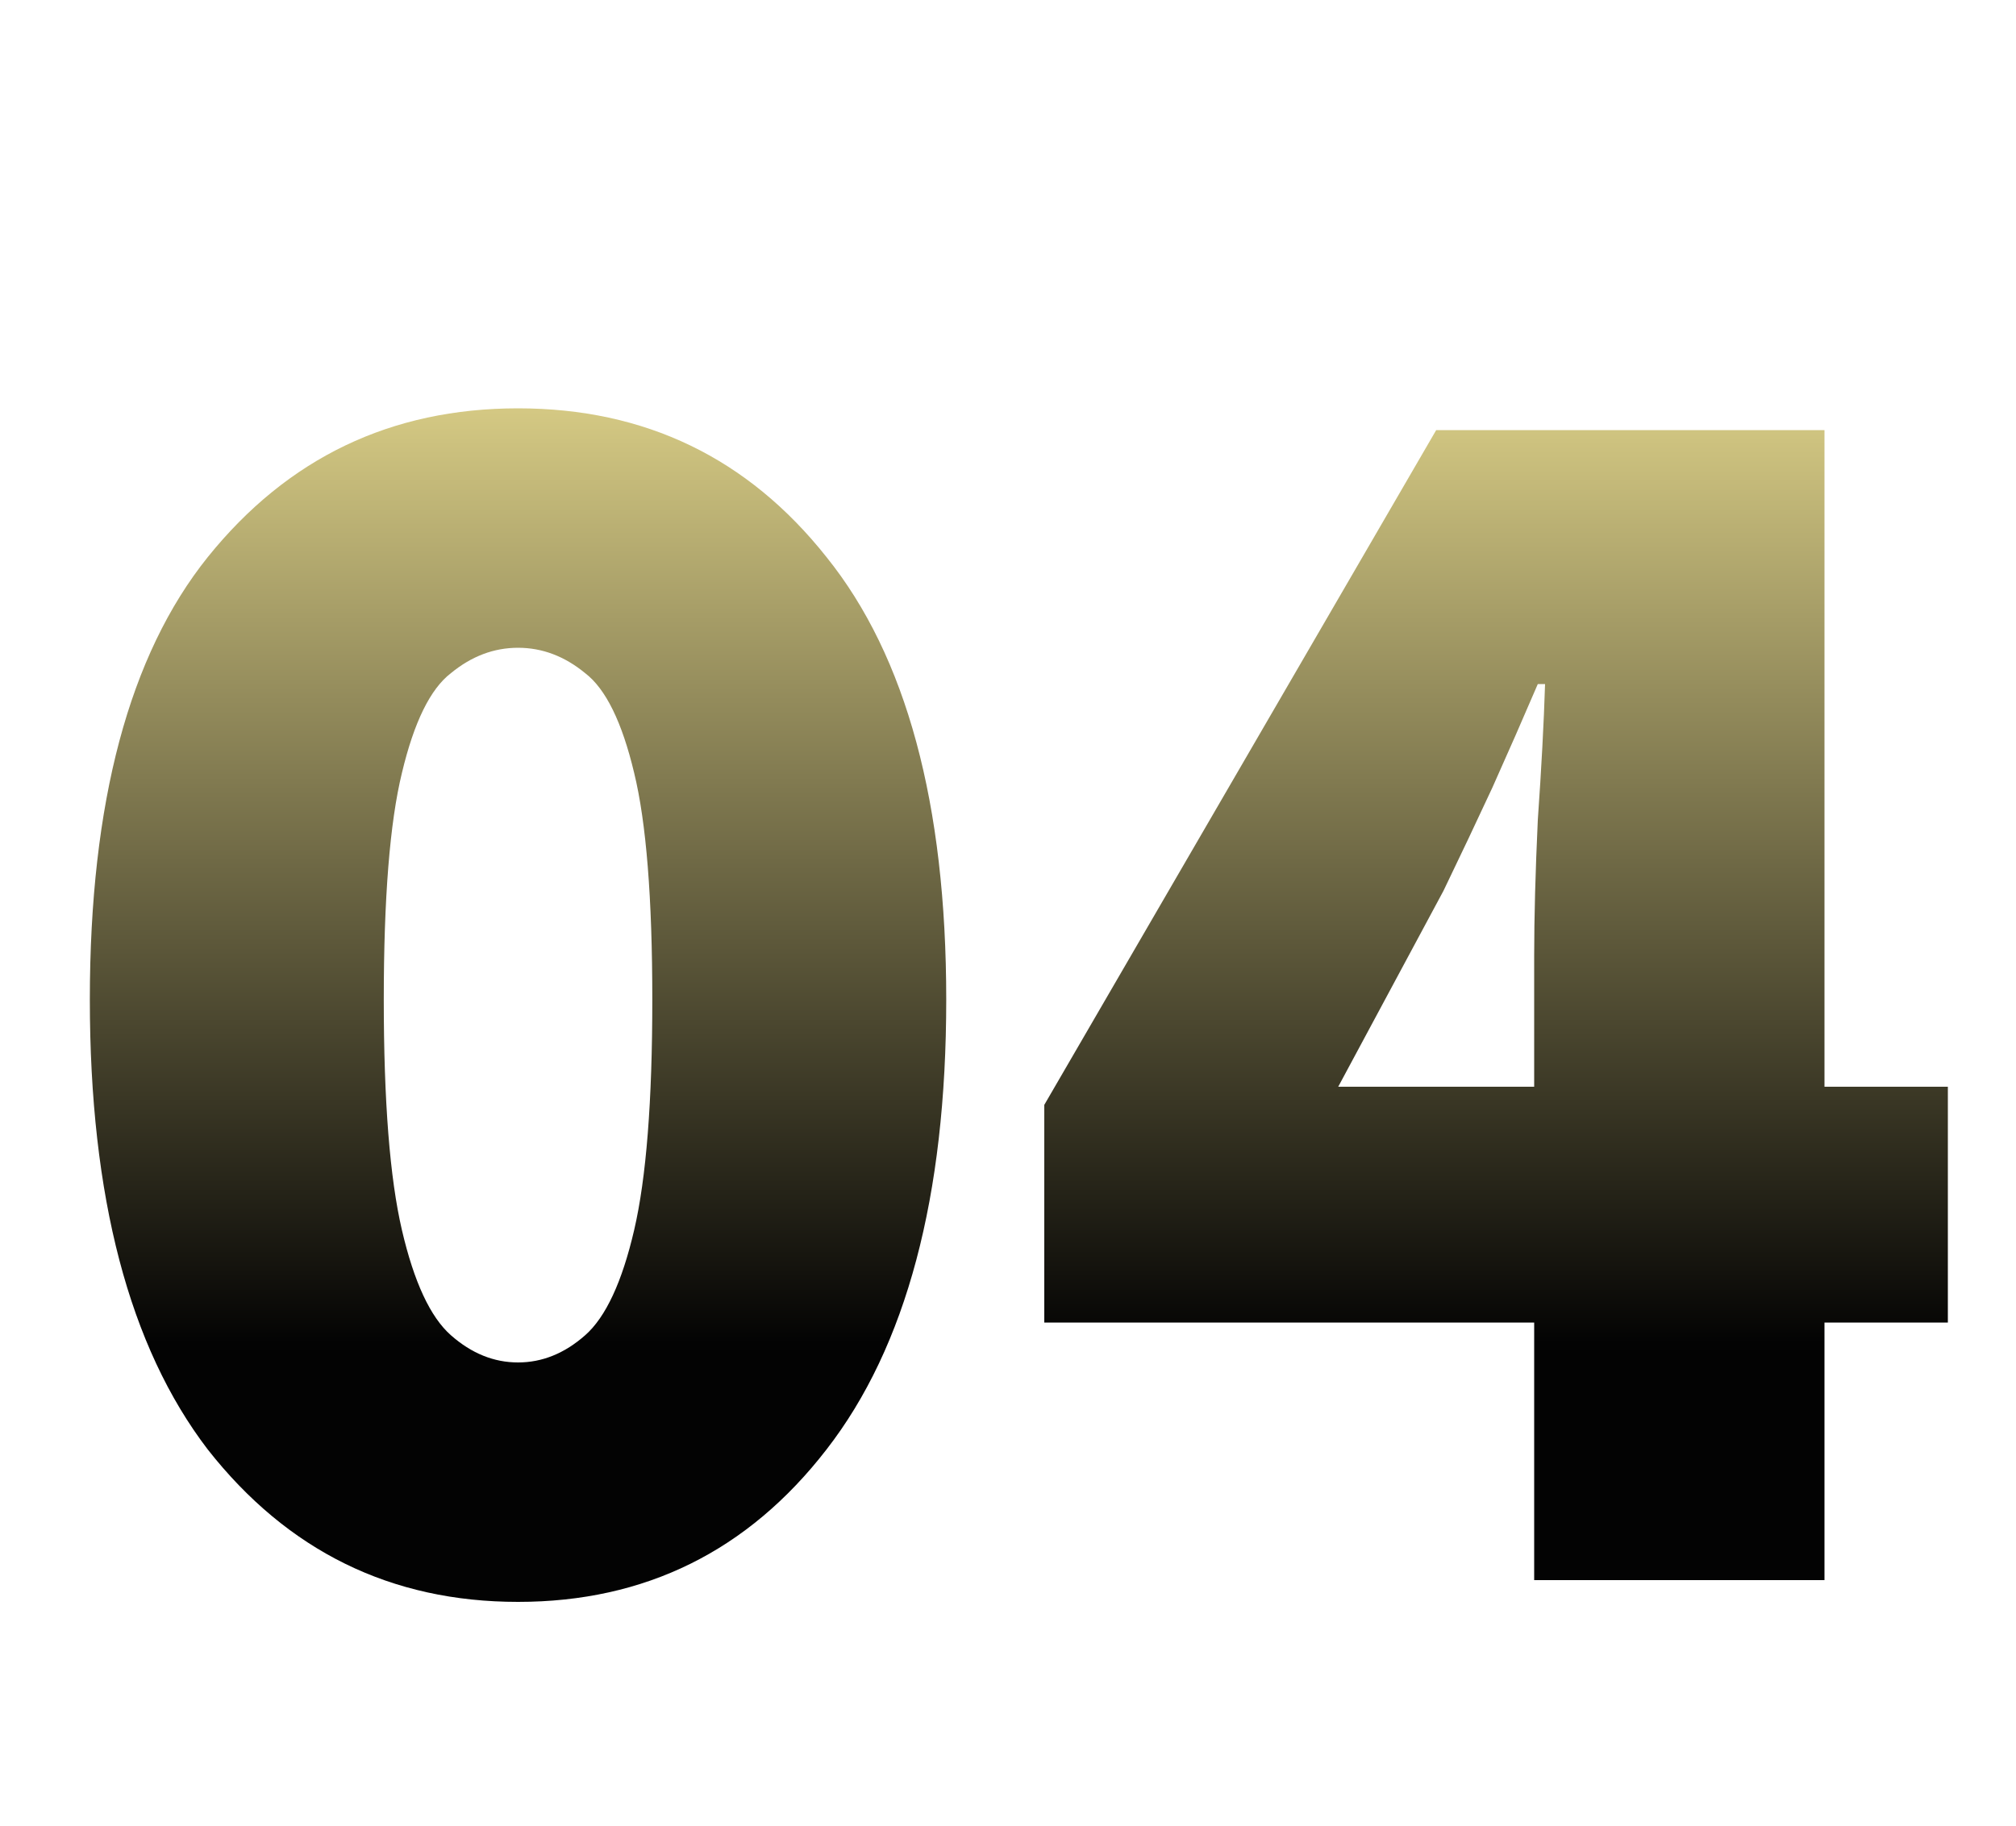 <svg xmlns="http://www.w3.org/2000/svg" width="500" height="453" viewBox="0 0 500 453" fill="none"><g clip-path="url(#clip0_242_450)"><g filter="url(#filter0_f_242_450)"><path d="M128.482 397.4C96.982 397.4 71.332 384.8 51.532 359.6C32.032 334.1 22.282 296.9 22.282 248C22.282 199.1 32.032 162.5 51.532 138.2C71.332 113.6 96.982 101.3 128.482 101.3C159.982 101.3 185.482 113.6 204.982 138.2C224.782 162.8 234.682 199.4 234.682 248C234.682 296.9 224.782 334.1 204.982 359.6C185.482 384.8 159.982 397.4 128.482 397.4ZM128.482 338C134.482 338 140.032 335.75 145.132 331.25C150.232 326.75 154.282 318.05 157.282 305.15C160.282 292.25 161.782 273.2 161.782 248C161.782 222.8 160.282 204.05 157.282 191.75C154.282 179.15 150.232 170.9 145.132 167C140.032 162.8 134.482 160.7 128.482 160.7C122.482 160.7 116.932 162.8 111.832 167C106.732 170.9 102.682 179.15 99.682 191.75C96.682 204.05 95.182 222.8 95.182 248C95.182 273.2 96.682 292.25 99.682 305.15C102.682 318.05 106.732 326.75 111.832 331.25C116.932 335.75 122.482 338 128.482 338ZM380.5 392V237.2C380.5 227.6 380.8 216.35 381.4 203.45C382.3 190.55 382.9 179.3 383.2 169.7H381.4C377.8 178.1 374.05 186.65 370.15 195.35C366.25 203.75 362.2 212.3 358 221L331.9 269.6H483.1V328.1H259V274.1L356.2 106.7H452.5V392H380.5Z" fill="white"></path></g><path d="M128.482 397.4C96.982 397.4 71.332 384.8 51.532 359.6C32.032 334.1 22.282 296.9 22.282 248C22.282 199.1 32.032 162.5 51.532 138.2C71.332 113.6 96.982 101.3 128.482 101.3C159.982 101.3 185.482 113.6 204.982 138.2C224.782 162.8 234.682 199.4 234.682 248C234.682 296.9 224.782 334.1 204.982 359.6C185.482 384.8 159.982 397.4 128.482 397.4ZM128.482 338C134.482 338 140.032 335.75 145.132 331.25C150.232 326.75 154.282 318.05 157.282 305.15C160.282 292.25 161.782 273.2 161.782 248C161.782 222.8 160.282 204.05 157.282 191.75C154.282 179.15 150.232 170.9 145.132 167C140.032 162.8 134.482 160.7 128.482 160.7C122.482 160.7 116.932 162.8 111.832 167C106.732 170.9 102.682 179.15 99.682 191.75C96.682 204.05 95.182 222.8 95.182 248C95.182 273.2 96.682 292.25 99.682 305.15C102.682 318.05 106.732 326.75 111.832 331.25C116.932 335.75 122.482 338 128.482 338ZM380.5 392V237.2C380.5 227.6 380.8 216.35 381.4 203.45C382.3 190.55 382.9 179.3 383.2 169.7H381.4C377.8 178.1 374.05 186.65 370.15 195.35C366.25 203.75 362.2 212.3 358 221L331.9 269.6H483.1V328.1H259V274.1L356.2 106.7H452.5V392H380.5Z" fill="url(#paint0_linear_242_450)"></path></g><defs><filter id="filter0_f_242_450" x="-7.718" y="71.3" width="520.817" height="356.1" filterUnits="userSpaceOnUse" color-interpolation-filters="sRGB"><feGaussianBlur stdDeviation="15"></feGaussianBlur></filter><linearGradient id="paint0_linear_242_450" x1="250" y1="0" x2="250" y2="453" gradientUnits="userSpaceOnUse"><stop stop-color="#EEE193"></stop><stop offset="0.161" stop-color="#EEE193"></stop><stop offset="0.736" stop-color="#030303"></stop><stop offset="1" stop-color="#030303"></stop></linearGradient><clipPath id="clip0_242_450"><rect width="500" height="453" fill="white"></rect></clipPath></defs></svg>